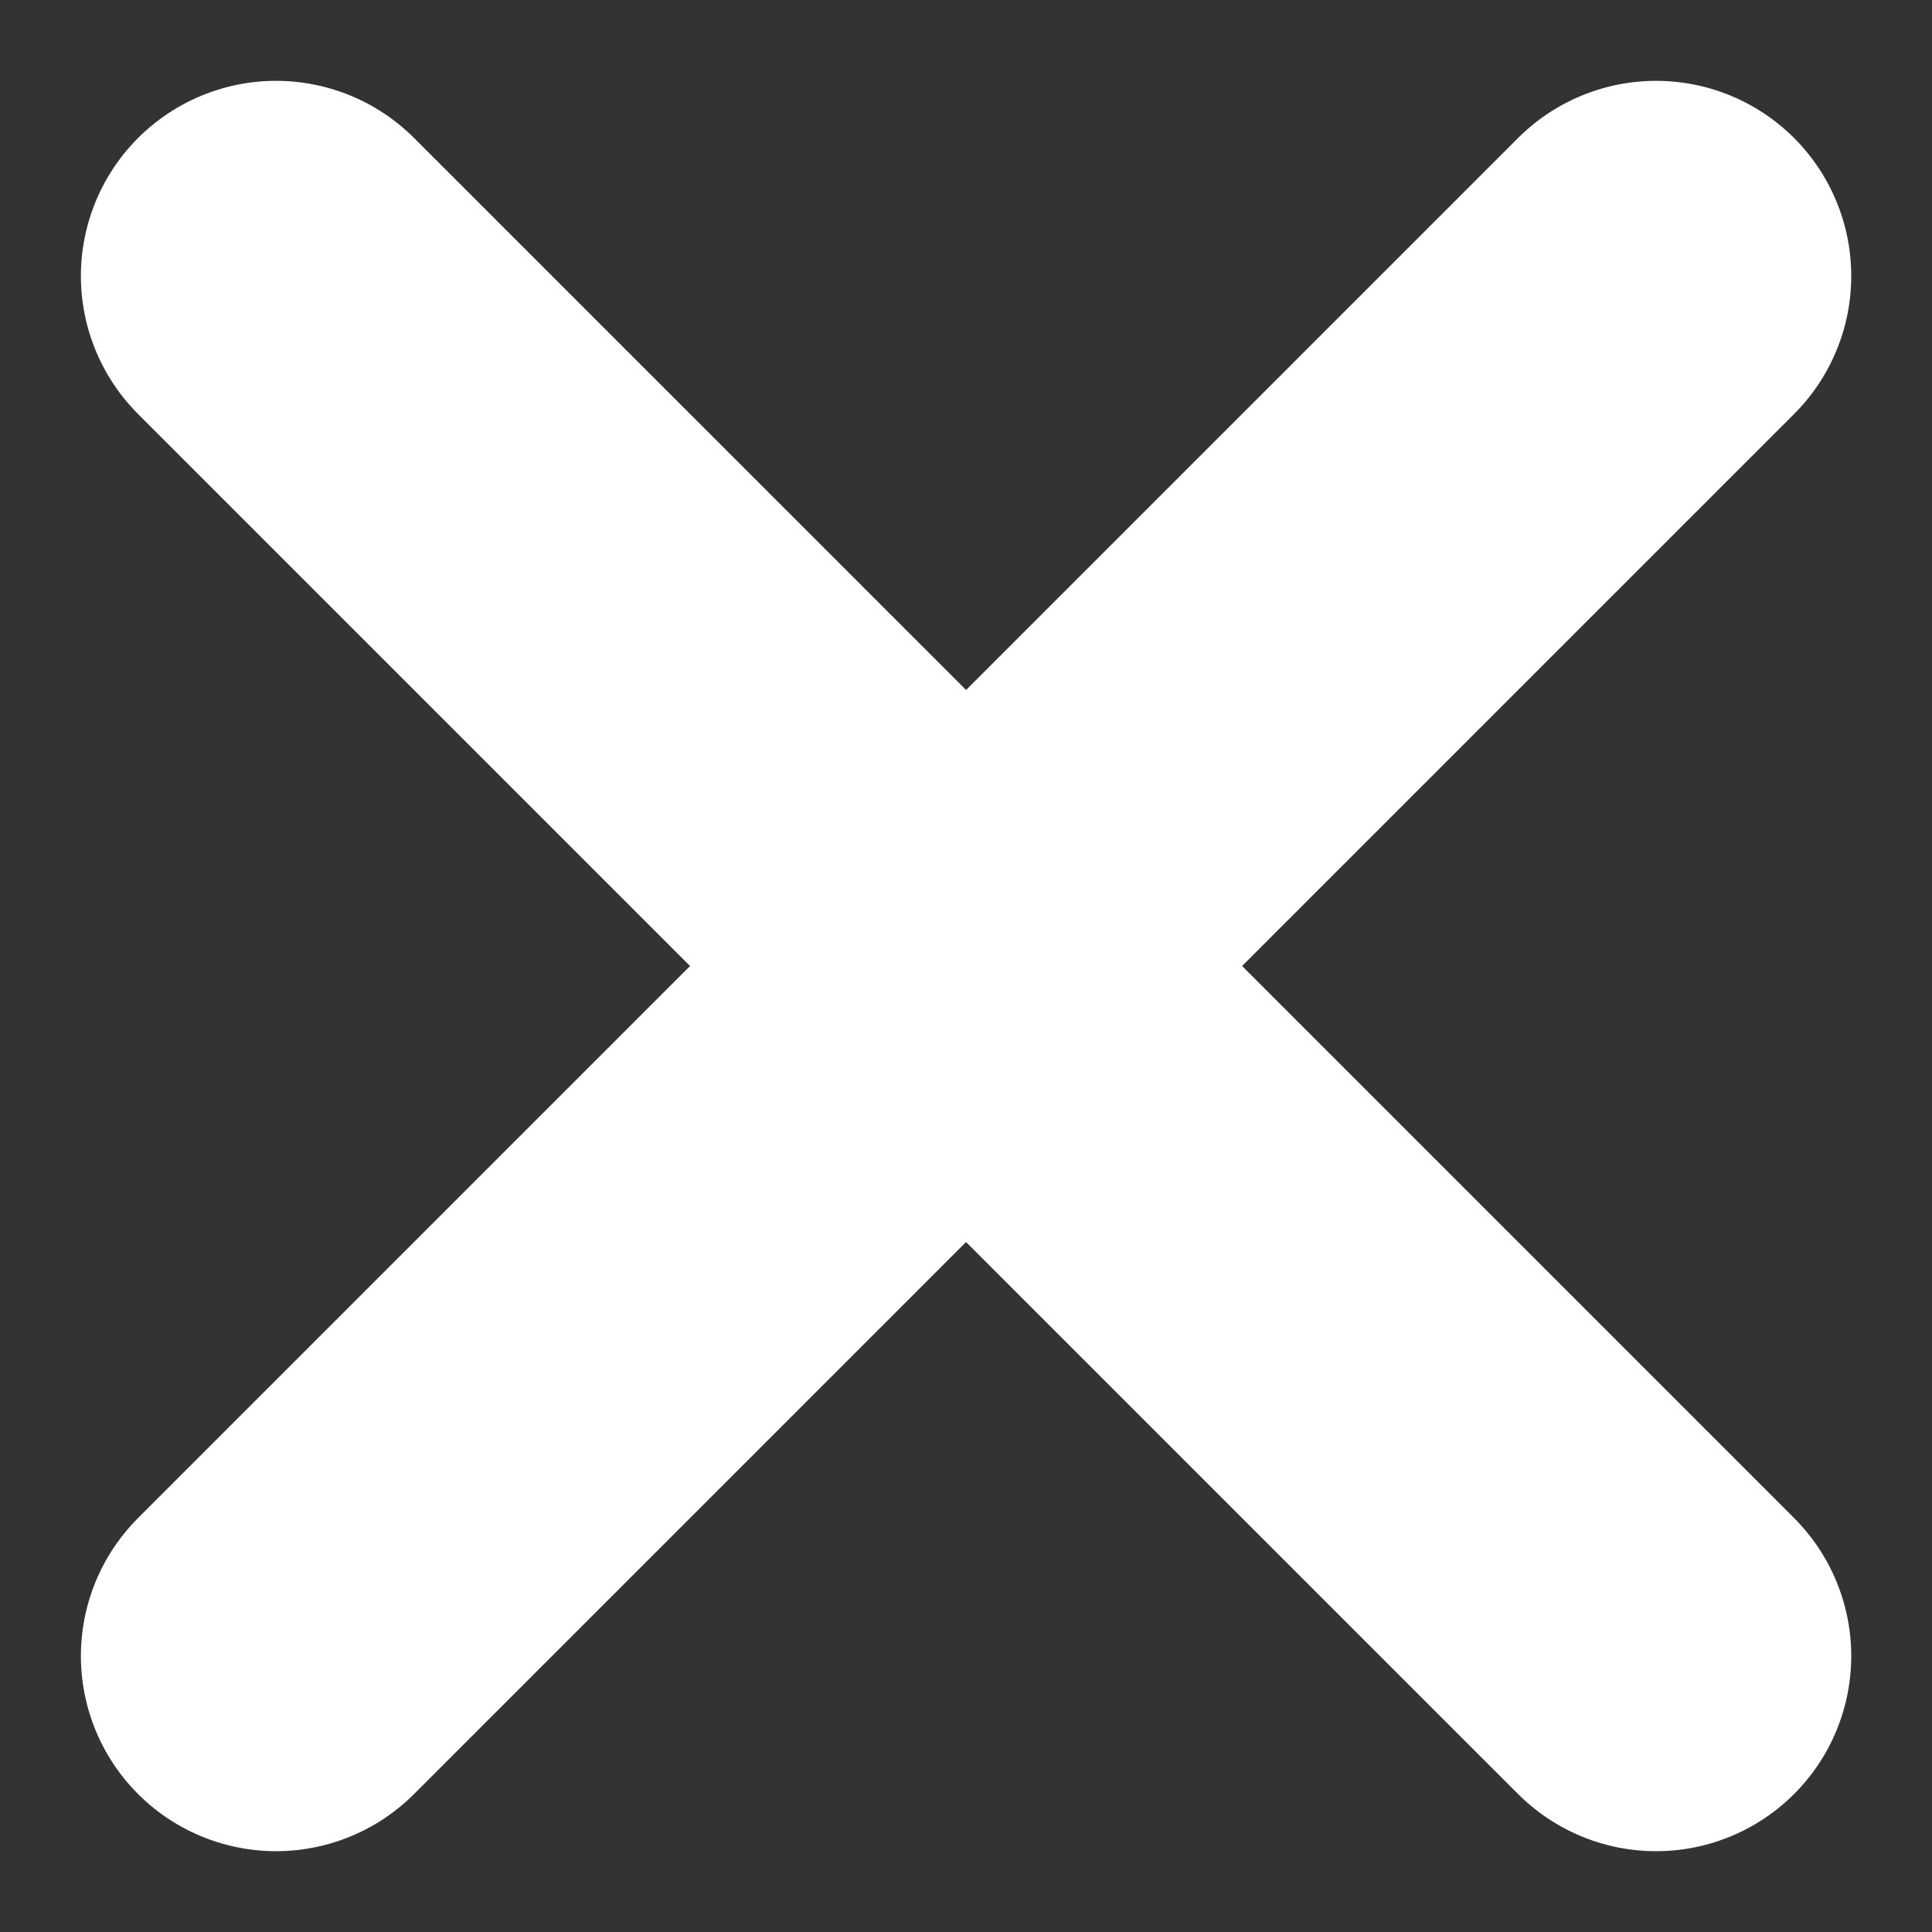 <svg xmlns="http://www.w3.org/2000/svg" width="14.849" height="14.849" viewBox="0 0 14.849 14.849">
  <rect x="0" y="0" width="14.849" height="14.849" fill="#333333" stroke="none"/>
  <g id="Group_11653" data-name="Group 11653" transform="translate(7.425 -3.182) rotate(45)">
    <line id="Line_291" data-name="Line 291" x2="15" transform="translate(0 7.5)" fill="none" stroke="#fff" stroke-linecap="round" stroke-width="3"/>
    <line id="Line_292" data-name="Line 292" x2="15" transform="translate(7.5) rotate(90)" fill="none" stroke="#fff" stroke-linecap="round" stroke-width="3"/>
  </g>
</svg>
